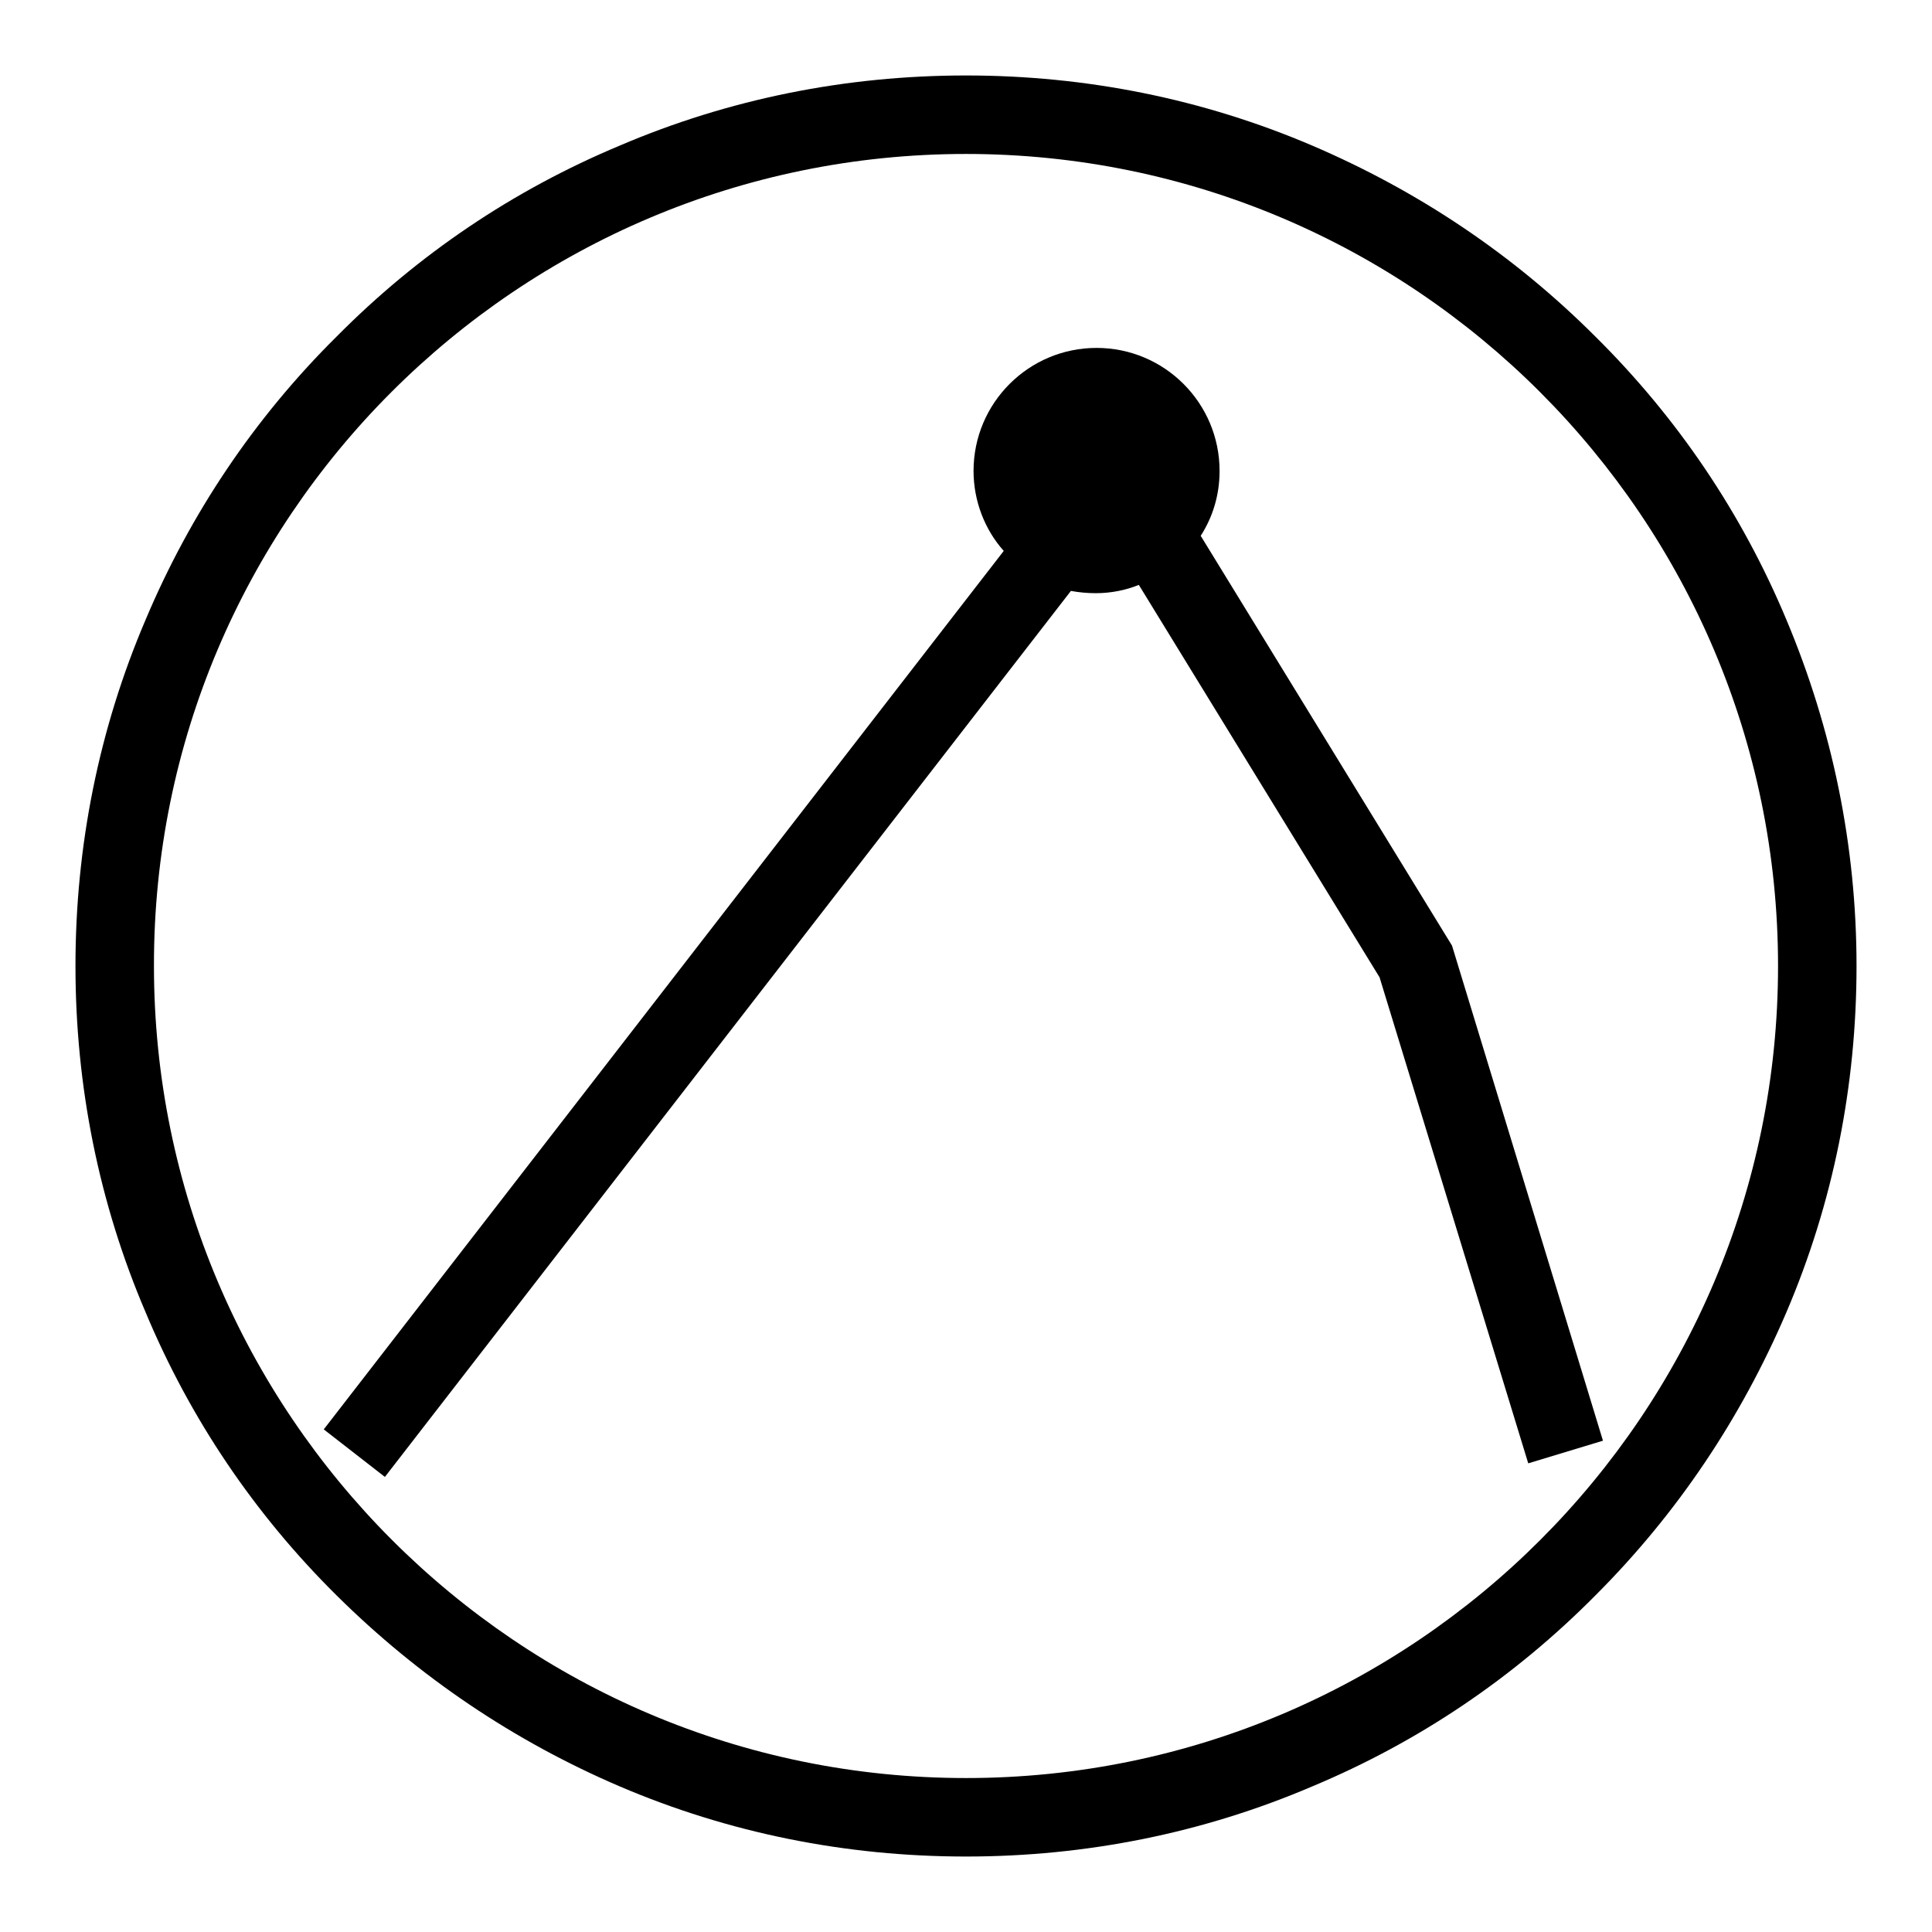 <?xml version="1.0" encoding="utf-8"?>
<!-- Svg Vector Icons : http://www.onlinewebfonts.com/icon -->
<!DOCTYPE svg PUBLIC "-//W3C//DTD SVG 1.1//EN" "http://www.w3.org/Graphics/SVG/1.1/DTD/svg11.dtd">
<svg version="1.1" xmlns="http://www.w3.org/2000/svg" xmlns:xlink="http://www.w3.org/1999/xlink" x="0px" y="0px" viewBox="0 0 256 256" enable-background="new 0 0 256 256" xml:space="preserve">
<g><g><path fill="#000000" d="M236.7,82.1c-5.9-14.1-14.4-26.7-25.3-37.5c-10.9-10.9-23.5-19.3-37.5-25.3c-14.5-6.2-30-9.3-45.9-9.3s-31.4,3.1-45.9,9.3C68,25.2,55.4,33.7,44.6,44.6C33.7,55.4,25.2,68.1,19.3,82.1c-6.2,14.5-9.3,30-9.3,45.9s3.1,31.4,9.3,45.9c5.9,14.1,14.4,26.7,25.3,37.5c10.9,10.8,23.5,19.3,37.5,25.3c14.5,6.2,30,9.3,45.9,9.3s31.4-3.1,45.9-9.3c14.1-5.9,26.7-14.4,37.5-25.3c10.9-10.9,19.3-23.5,25.3-37.5c6.2-14.5,9.3-30,9.3-45.9S242.8,96.6,236.7,82.1z M128,235.6c-59.4,0-107.6-48.3-107.6-107.6C20.3,68.6,68.6,20.4,128,20.4c59.4,0,107.6,48.3,107.6,107.6C235.6,187.4,187.4,235.6,128,235.6z"/><path fill="#000000" d="M159.1,71c1.6-2.5,2.5-5.4,2.5-8.6c0-9-7.3-16.3-16.3-16.3c-9,0-16.3,7.3-16.3,16.3c0,4,1.5,7.8,4,10.6L42.9,189.4l8.1,6.3l90.9-117.4c1.1,0.2,2.2,0.3,3.3,0.3c2,0,4-0.4,5.7-1.1l31.9,52l19.7,64.4l9.9-3l-20-65.6L159.1,71z"/></g></g>
</svg>